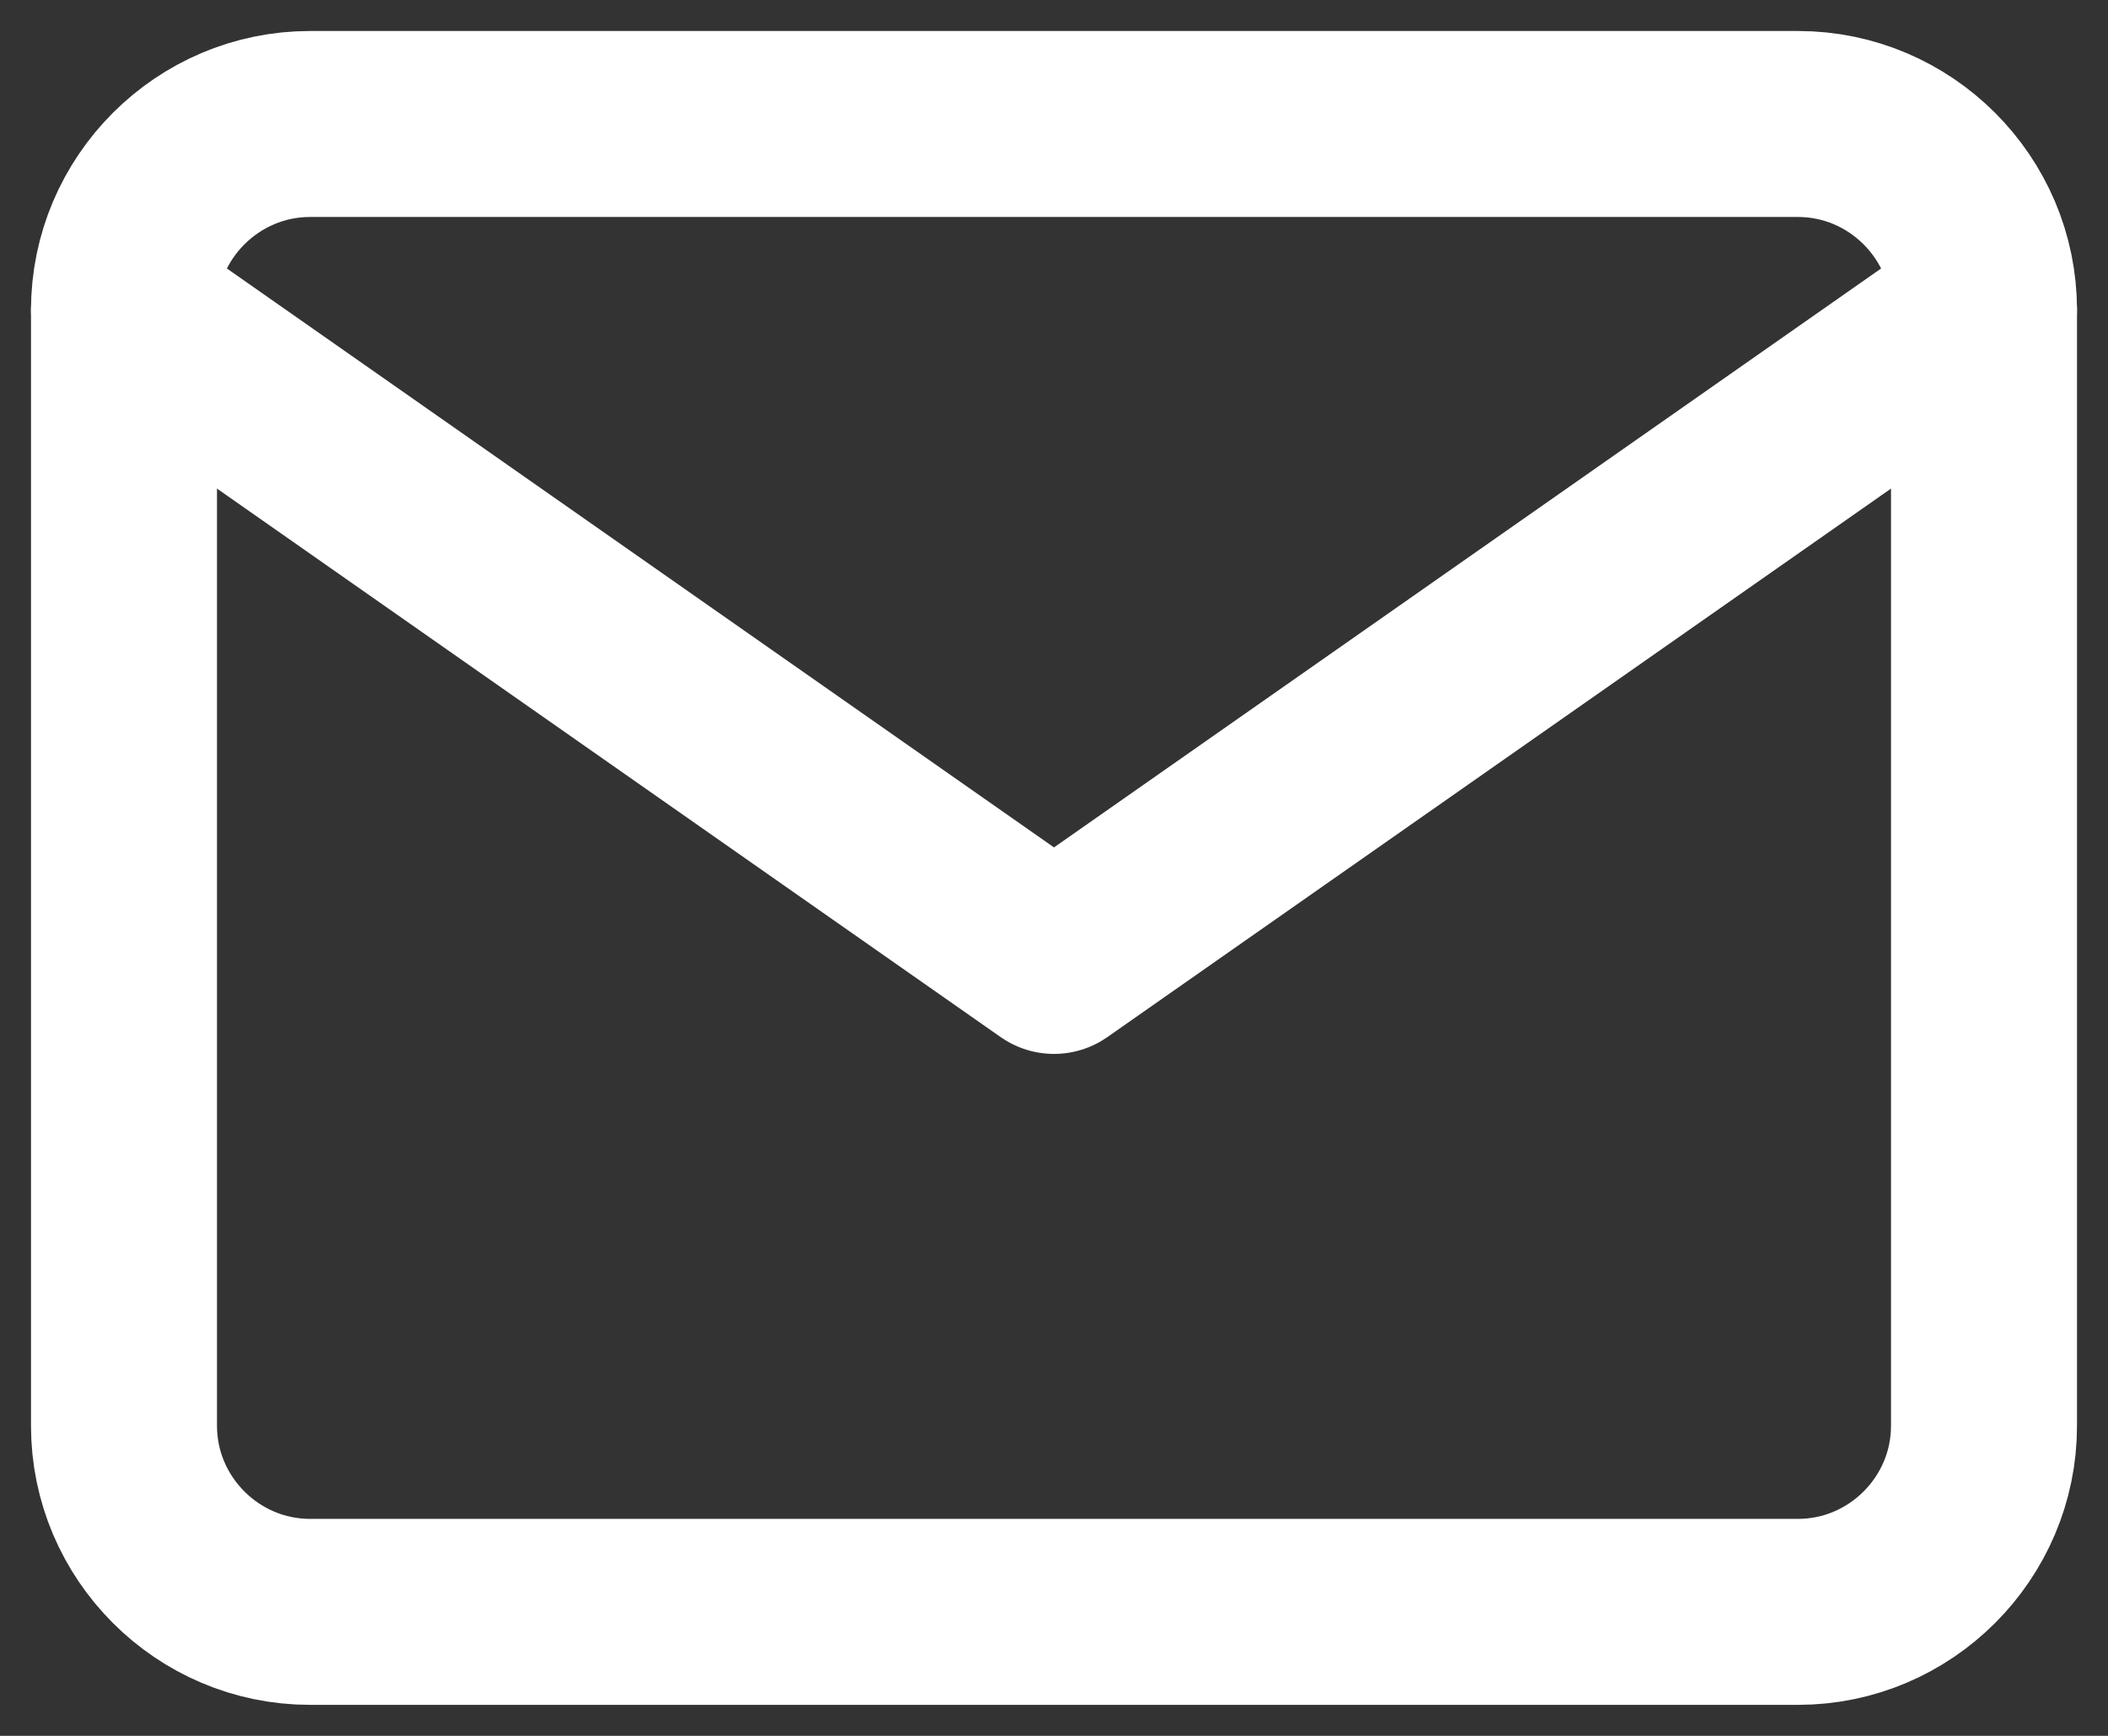 <svg width="34" height="28" viewBox="0 0 34 28" fill="none" xmlns="http://www.w3.org/2000/svg">
<rect x="0" y="0" width="34" height="28" fill="#333333" stroke="none"/>
<g id="Group 2430">
<path id="Vector" d="M5 2H29C30.65 2 32 3.35 32 5V23C32 24.65 30.65 26 29 26H5C3.35 26 2 24.65 2 23V5C2 3.35 3.35 2 5 2Z" stroke="white" stroke-width="3" stroke-linecap="round" stroke-linejoin="round"/>
<path id="Vector_2" d="M32 5L17 15.5L2 5" stroke="white" stroke-width="3" stroke-linecap="round" stroke-linejoin="round"/>
</g>
</svg>
